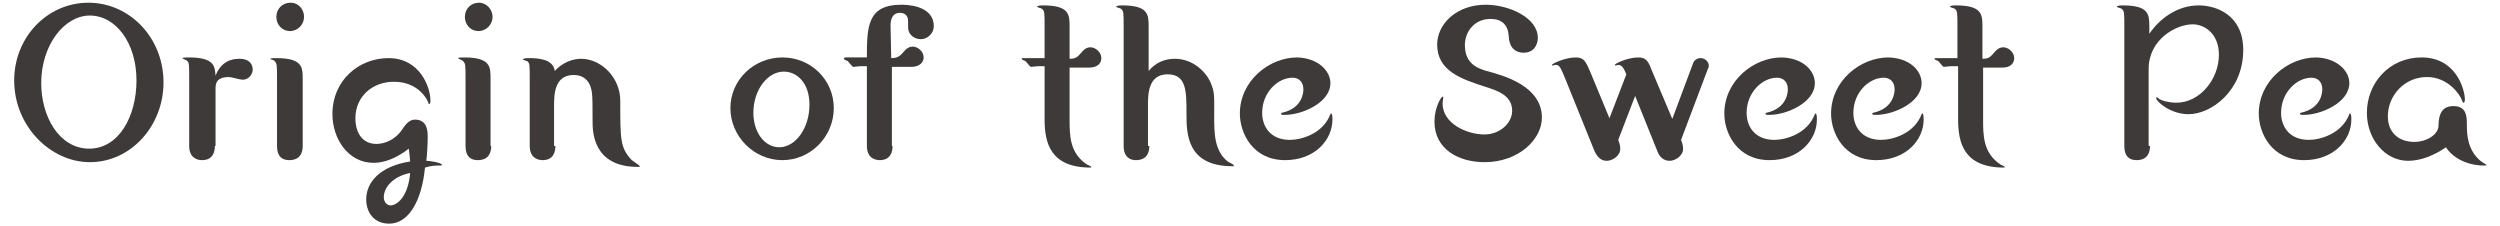 <?xml version="1.0" encoding="utf-8"?>
<!-- Generator: Adobe Illustrator 25.4.8, SVG Export Plug-In . SVG Version: 6.00 Build 0)  -->
<svg version="1.1" id="レイヤー_1" xmlns="http://www.w3.org/2000/svg" xmlns:xlink="http://www.w3.org/1999/xlink" x="0px"
	 y="0px" viewBox="0 0 370 33.5" style="enable-background:new 0 0 370 33.5;" xml:space="preserve">
<style type="text/css">
	.st0{fill:#3D3A39;}
</style>
<g>
	<g>
		<path class="st0" d="M24.2,12.2c0,6.4-4.8,11.8-10.9,11.8c-5.8,0-11.2-5.3-11.2-12.1c0-6.4,4.9-11.5,11-11.5
			C19.1,0.4,24.2,5.5,24.2,12.2z M6.1,12.3c0,5,2.7,9.7,7.1,9.7c4.4,0,7-4.8,7-10.1c0-5.6-3.1-9.6-6.9-9.6S6.1,6.7,6.1,12.3z"/>
		<path class="st0" d="M31.8,21.6c0,0.9-0.3,2.1-1.9,2.1c-0.8,0-1.9-0.4-1.9-2.1v-10c0-2,0-2.3-0.3-2.6c-0.1-0.1-0.7-0.3-0.7-0.4
			c0-0.1,0.7-0.1,1-0.1c3.8,0,3.8,1.4,3.9,2.7c0.6-1.6,1.8-2.5,3.5-2.5c1.7,0,2,1,2,1.6c0,0.7-0.6,1.5-1.5,1.5c-0.3,0-1.7-0.4-2-0.4
			c-2,0-2,1.1-2,1.8V21.6z"/>
		<path class="st0" d="M44.8,21.6c0,0.9-0.3,2.1-2,2.1c-0.9,0-1.8-0.4-1.8-2.1v-10c0-2,0-2.2-0.4-2.6C40.6,8.9,40,8.8,40,8.7
			c0-0.1,0.7-0.1,0.9-0.1c3.9,0,3.9,1.4,3.9,3.1V21.6z M45,2.5c0,1.1-0.9,2.1-2.1,2.1c-1.1,0-2-0.9-2-2.1s0.9-2.1,2.1-2.1
			S45,1.4,45,2.5z"/>
		<path class="st0" d="M57.6,33.1c-2.2,0-3.4-1.6-3.4-3.6c0-2.5,2-4.9,6.5-5.6c0-0.3-0.1-1.1-0.2-1.9c-1.8,1.4-3.6,2.1-5.2,2.1
			c-3.8,0-6.1-3.6-6.1-7.2c0-5.1,4-8.3,8.3-8.3c4.7,0,6.2,4.4,6.2,6.2c0,0.3,0,0.6-0.2,0.6c-0.1,0-0.1-0.3-0.2-0.4
			c-0.1-0.3-1.4-2.9-5-2.9c-3.2,0-5.7,2.2-5.7,5.4c0,2.1,1,3.8,3.1,3.8c1.1,0,2.7-0.5,3.8-2.1c0.4-0.6,1-1.5,1.9-1.5
			c1.9,0,1.9,1.8,1.9,2.6c0,1-0.1,2.7-0.2,3.5c0.6,0,2.3,0.3,2.3,0.6c0,0.1-0.1,0.1-0.2,0.1c-0.8,0-1.3,0-2.3,0.3
			C62.4,29.9,60.4,33.1,57.6,33.1z M56.8,29.2c0,0.6,0.4,1.2,1,1.2c0.9,0,2.6-1.2,2.9-4.8C58.2,26.1,56.8,27.7,56.8,29.2z"/>
		<path class="st0" d="M72.7,21.6c0,0.9-0.3,2.1-2,2.1c-0.9,0-1.8-0.4-1.8-2.1v-10c0-2,0-2.2-0.4-2.6c-0.1-0.1-0.7-0.3-0.7-0.4
			c0-0.1,0.7-0.1,0.9-0.1c3.9,0,3.9,1.4,3.9,3.1V21.6z M72.9,2.5c0,1.1-0.9,2.1-2.1,2.1c-1.1,0-2-0.9-2-2.1s0.9-2.1,2.1-2.1
			C72,0.4,72.9,1.4,72.9,2.5z"/>
		<path class="st0" d="M82.2,21.6c0,0.9-0.3,2.1-1.9,2.1c-0.8,0-1.9-0.4-1.9-2.1v-9.9c0-2,0-2.3-0.3-2.6C78,9,77.4,8.9,77.4,8.8
			c0-0.2,0.7-0.2,0.9-0.2c1.2,0,3.6,0.1,3.8,1.9c1.2-1.3,2.7-1.8,3.9-1.8c3,0,5.8,2.8,5.8,6.2c0,5.8,0,6.9,1.6,8.7
			c0.2,0.2,1.3,0.9,1.3,1c0,0.1-0.1,0.1-0.3,0.1c-6.7,0-6.7-5.3-6.7-6.8c0-1.7,0-3.7-0.1-4.2c-0.1-0.9-0.6-2.6-2.7-2.6
			c-2.9,0-2.9,3-2.9,4.6V21.6z"/>
		<path class="st0" d="M123.4,16c0,4.2-3.4,7.7-7.6,7.7c-4.3,0-7.7-3.6-7.7-7.7c0-4.2,3.5-7.5,7.7-7.5S123.4,11.8,123.4,16z
			 M119.8,15.5c0-3.3-1.9-4.9-3.8-4.9c-2.4,0-4.5,2.7-4.5,6.1c0,2.7,1.5,5.1,3.9,5.1C117.9,21.7,119.8,18.8,119.8,15.5z"/>
		<path class="st0" d="M132.1,21.6c0,0.9-0.3,2.1-1.9,2.1c-0.8,0-1.9-0.4-1.9-2.1V9.8h-1c-0.2,0-0.9,0.1-1,0.1
			c-0.2,0-0.7-0.8-0.9-0.9c-0.1,0-0.5-0.2-0.5-0.3c0-0.1,0.1-0.2,0.2-0.2h3.2c0-4.6,0.1-7.8,5.1-7.8c0.6,0,4.8,0,4.8,3.2
			c0,1-0.9,1.9-1.9,1.9c-1,0-1.9-0.7-1.9-1.7c0-0.1,0-0.9,0-1c0-0.3-0.1-1.2-1.2-1.2c-1.2,0-1.4,1.1-1.4,1.9c0,0.1,0.1,4.6,0.1,4.8
			c1,0,1.3-0.3,2-1.1c0.1-0.1,0.5-0.6,1.2-0.6c0.7,0,1.6,0.7,1.6,1.6c0,0.7-0.6,1.4-1.8,1.4h-2.9V21.6z"/>
		<path class="st0" d="M153.6,9.8c-0.2,0-0.9,0.1-1,0.1c-0.2,0-0.7-0.8-0.9-0.9c-0.1,0-0.5-0.2-0.5-0.3c0-0.1,0.1-0.1,0.2-0.1h3.2
			V3.9c0-2,0-2.3-0.4-2.6c-0.1-0.1-0.7-0.2-0.7-0.3c0-0.2,0.7-0.2,0.9-0.2c3.9,0,3.9,1.4,3.9,3.2v4.7c1,0,1.2-0.3,1.9-1.1
			c0.1-0.1,0.5-0.6,1.2-0.6c0.7,0,1.6,0.7,1.6,1.6c0,0.8-0.6,1.4-1.8,1.4h-2.9v7.7c0,2.3,0,4.9,2.5,6.6c0.1,0.1,0.7,0.3,0.7,0.4
			s-0.1,0.1-0.1,0.1c-5.9,0-6.8-3.6-6.8-7.1V9.8H153.6z"/>
		<path class="st0" d="M170.1,21.6c0,0.9-0.3,2.1-2,2.1c-0.8,0-1.8-0.4-1.8-2.1V3.9c0-2,0-2.3-0.4-2.6c-0.1-0.1-0.7-0.2-0.7-0.3
			c0-0.2,0.7-0.2,0.9-0.2c3.9,0,3.9,1.4,3.9,3.2v6.5c1-1.2,2.3-1.8,3.9-1.8c2.6,0,4.6,1.9,5.3,3.6c0.6,1.4,0.5,2,0.5,4.8
			c0,2.6,0,5.2,2,6.8c0.1,0.1,0.9,0.4,0.9,0.6s-0.1,0.1-0.2,0.1c-6.8,0-6.8-4.9-6.8-7.8c0-3.3,0-5.8-2.8-5.8c-2.9,0-2.9,3-2.9,4.6
			V21.6z"/>
		<path class="st0" d="M196.9,12.3c0,2.9-4.2,4.7-6.7,4.7c-0.5,0-0.6,0-0.6-0.2c0-0.1,0.1-0.1,0.1-0.1c3.2-0.7,3.2-3.2,3.2-3.5
			c0-1-0.6-1.7-1.6-1.7c-2.2,0-4.5,2.2-4.5,5.2c0,2,1.2,4,4.1,4c1.7,0,4.9-0.9,6-3.8c0-0.1,0.1-0.1,0.1-0.1c0.2,0,0.2,0.6,0.2,0.9
			c0,3-2.6,6-7,6c-4.8,0-6.7-4-6.7-6.9c0-4.8,4.3-8.3,8.5-8.3C195.1,8.6,196.9,10.5,196.9,12.3z"/>
		<path class="st0" d="M219.7,19.9c2.3,0,4.1-1.7,4.1-3.5c0-2.3-2.2-3-4.1-3.6c-3.4-1.1-7-2.3-7-6.2c0-3,2.8-5.9,7.2-5.9
			c3.4,0,7.7,1.9,7.7,4.9c0,0.9-0.5,2.2-2.1,2.2c-0.3,0-2.1,0-2.2-2.4c-0.1-1.7-1-2.6-2.7-2.6c-2.4,0-3.8,1.9-3.8,3.9
			c0,2.9,2.2,3.5,3.2,3.8c2.7,0.7,8.2,2.3,8.2,6.9c0,3.2-3.4,6.6-8.5,6.6c-3.8,0-7.4-1.9-7.4-6c0-2.1,1-3.7,1.2-3.7
			c0.1,0,0.1,0,0.1,0.1c0,0.1-0.1,0.8-0.1,0.9C213.5,18.3,217.1,19.9,219.7,19.9z"/>
		<path class="st0" d="M247.5,17.6l3.1-8.3c0.1-0.3,0.5-0.7,1.1-0.7c0.7,0,1.2,0.6,1.2,1.1c0,0.2,0,0.3-0.1,0.4l-4,10.6
			c0.1,0.3,0.3,0.8,0.3,1.3c0,1.1-1.2,1.8-2,1.8c-0.9,0-1.5-0.6-1.8-1.4l-3.3-8.2l-2.5,6.5c0.1,0.3,0.3,0.8,0.3,1.3
			c0,1.1-1.2,1.8-2,1.8c-0.9,0-1.4-0.6-1.8-1.4l-4.2-10.4c-0.9-2.2-1-2.4-1.6-2.4c-0.1,0-0.4,0.1-0.4,0.1c-0.1,0-0.1,0-0.1-0.1
			c0-0.2,2-1.1,3.5-1.1c1.3,0,1.5,0.7,2.1,2l2.9,7l2.5-6.5c-0.3-0.7-0.6-1.4-1.2-1.4c0,0-0.3,0.1-0.4,0.1c0,0-0.1,0-0.1-0.1
			c0-0.2,1.9-1.1,3.5-1.1c1.2,0,1.5,0.7,2,2L247.5,17.6z"/>
		<path class="st0" d="M268.6,12.3c0,2.9-4.2,4.7-6.7,4.7c-0.5,0-0.6,0-0.6-0.2c0-0.1,0.1-0.1,0.1-0.1c3.2-0.7,3.2-3.2,3.2-3.5
			c0-1-0.6-1.7-1.6-1.7c-2.2,0-4.5,2.2-4.5,5.2c0,2,1.2,4,4.1,4c1.7,0,4.9-0.9,6-3.8c0-0.1,0.1-0.1,0.1-0.1c0.2,0,0.2,0.6,0.2,0.9
			c0,3-2.6,6-7,6c-4.8,0-6.7-4-6.7-6.9c0-4.8,4.3-8.3,8.5-8.3C266.9,8.6,268.6,10.5,268.6,12.3z"/>
		<path class="st0" d="M284.4,12.3c0,2.9-4.2,4.7-6.7,4.7c-0.5,0-0.6,0-0.6-0.2c0-0.1,0.1-0.1,0.1-0.1c3.2-0.7,3.2-3.2,3.2-3.5
			c0-1-0.6-1.7-1.6-1.7c-2.2,0-4.5,2.2-4.5,5.2c0,2,1.2,4,4.1,4c1.7,0,4.9-0.9,6-3.8c0-0.1,0.1-0.1,0.1-0.1c0.2,0,0.2,0.6,0.2,0.9
			c0,3-2.6,6-7,6c-4.8,0-6.7-4-6.7-6.9c0-4.8,4.3-8.3,8.5-8.3C282.7,8.6,284.4,10.5,284.4,12.3z"/>
		<path class="st0" d="M288.7,9.8c-0.2,0-0.9,0.1-1,0.1c-0.2,0-0.7-0.8-0.9-0.9c-0.1,0-0.5-0.2-0.5-0.3c0-0.1,0.1-0.1,0.2-0.1h3.2
			V3.9c0-2,0-2.3-0.4-2.6c-0.1-0.1-0.7-0.2-0.7-0.3c0-0.2,0.7-0.2,0.9-0.2c3.9,0,3.9,1.4,3.9,3.2v4.7c1,0,1.2-0.3,1.9-1.1
			c0.1-0.1,0.5-0.6,1.2-0.6c0.7,0,1.6,0.7,1.6,1.6c0,0.8-0.6,1.4-1.7,1.4h-2.9v7.7c0,2.3,0,4.9,2.5,6.6c0.1,0.1,0.7,0.3,0.7,0.4
			s-0.1,0.1-0.1,0.1c-5.9,0-6.8-3.6-6.8-7.1V9.8H288.7z"/>
		<path class="st0" d="M318.2,21.6c0,0.9-0.3,2.1-2,2.1c-0.9,0-1.8-0.4-1.8-2.1V3.9c0-2,0-2.3-0.4-2.6c-0.1-0.1-0.7-0.2-0.7-0.3
			c0-0.2,0.7-0.2,0.9-0.2c3.9,0,3.9,1.4,3.9,3.2v1c1.5-2.2,4.1-4.2,7.3-4.2c2.6,0,6.6,1.4,6.6,6.6c0,6-4.7,9.5-8.1,9.5
			c-2.7,0-4.8-1.9-4.8-2.4c0-0.1,0.1-0.1,0.1-0.1c0.1,0,0.3,0.2,0.3,0.2c0.4,0.3,1.5,0.6,2.6,0.6c3.5,0,6.3-3.5,6.3-7.1
			c0-3-2-4.5-3.9-4.5c-2.4,0-6.5,2.2-6.5,6.6V21.6z"/>
		<path class="st0" d="M347.7,12.3c0,2.9-4.2,4.7-6.7,4.7c-0.5,0-0.6,0-0.6-0.2c0-0.1,0.1-0.1,0.1-0.1c3.2-0.7,3.2-3.2,3.2-3.5
			c0-1-0.6-1.7-1.6-1.7c-2.2,0-4.5,2.2-4.5,5.2c0,2,1.2,4,4.1,4c1.7,0,4.9-0.9,6-3.8c0-0.1,0.1-0.1,0.1-0.1c0.2,0,0.2,0.6,0.2,0.9
			c0,3-2.6,6-7,6c-4.8,0-6.7-4-6.7-6.9c0-4.8,4.3-8.3,8.5-8.3C345.9,8.6,347.7,10.5,347.7,12.3z"/>
		<path class="st0" d="M356.4,23.8c-3.4,0-6.1-3.2-6.1-7.1c0-4.4,3.3-8.2,8.1-8.2c5.2,0,6.4,4.9,6.4,6.2c0,0.1,0,0.5-0.2,0.5
			c-0.1,0-0.2-0.2-0.2-0.3c-0.3-0.9-2.1-3.5-5.2-3.5c-3.4,0-5.8,2.8-5.8,5.8c0,2.5,1.7,3.8,3.9,3.8c2,0,3.6-1.2,3.6-2.4
			c0-1.8,0.6-2.9,2.2-2.9c2,0,2,1.6,2,2.9c0,1.3,0.1,3.6,2,5.2c0.1,0.1,0.9,0.6,0.9,0.6c0,0.1-0.1,0.1-0.3,0.1
			c-2.8,0-4.8-1.3-5.7-2.7C360.4,22.9,358.4,23.8,356.4,23.8z"/>
	</g>
</g>
</svg>
